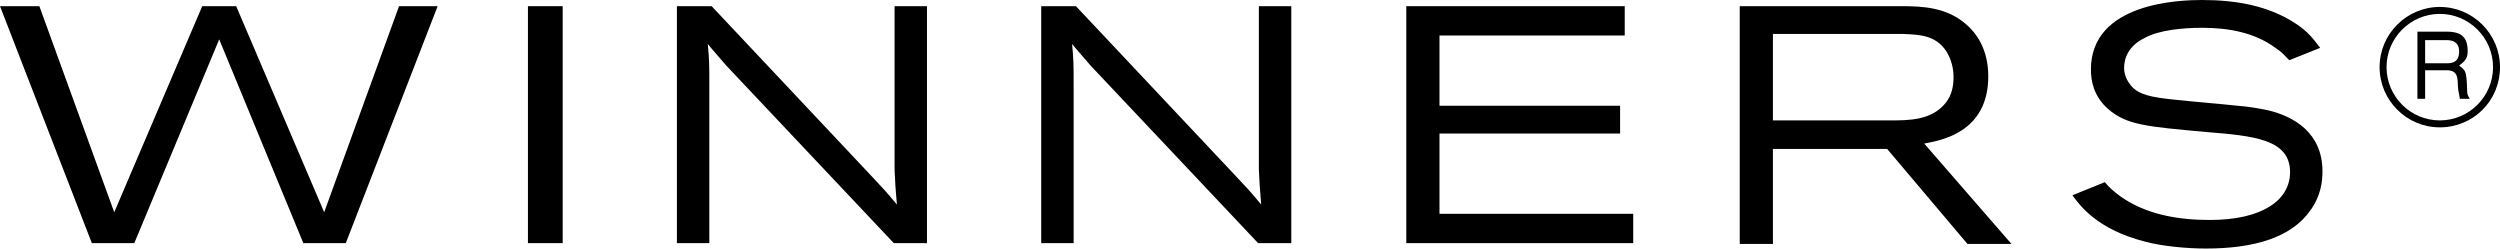 <?xml version="1.0" encoding="utf-8"?>
<!-- Generator: Adobe Illustrator 18.1.1, SVG Export Plug-In . SVG Version: 6.00 Build 0)  -->
<!DOCTYPE svg PUBLIC "-//W3C//DTD SVG 1.1//EN" "http://www.w3.org/Graphics/SVG/1.1/DTD/svg11.dtd">
<svg version="1.1" id="Layer_1" xmlns="http://www.w3.org/2000/svg" xmlns:xlink="http://www.w3.org/1999/xlink" x="0px" y="0px"
	 viewBox="0 0 323.9 32.2" enable-background="new 0 0 323.9 32.2" xml:space="preserve">
<path d="M317,5.2c0.7,0,1.7,0.2,1.6,1.7c-0.1,1.1-0.8,1.3-1.6,1.3h-2.8v-3H317z M313.1,12.8h1.1V9.1h2.8c1.8,0,1.3,1.6,1.5,2.6
	l0.2,1.1h1.3c-0.5-0.7-0.3-0.9-0.4-2.1c-0.1-1.5-0.2-1.6-1-2.2c0.8-0.6,1.2-1,1.1-2.2c-0.1-1.9-1.4-2.2-2.7-2.2h-3.8V12.8z M323,8.7
	c0,3.8-3.1,6.9-6.9,6.9c-3.8,0-6.9-3.1-6.9-6.9c0-3.8,3.1-6.9,6.9-6.9C319.9,1.8,323,4.9,323,8.7 M323.9,8.7c0-4.3-3.5-7.8-7.8-7.8
	c-4.3,0-7.8,3.5-7.8,7.8c0,4.3,3.5,7.8,7.8,7.8C320.4,16.5,323.9,13.1,323.9,8.7"/>
<polygon points="51.7,0.8 42,27.5 30.6,0.8 26.2,0.8 14.8,27.5 5.1,0.8 0,0.8 11.9,31.5 17.4,31.5 28.4,5.1 28.4,5.1 39.3,31.5 
	44.8,31.5 56.7,0.8 "/>
<rect x="68.4" y="0.8" width="4.5" height="30.7"/>
<path d="M92.2,0.8l20.7,22c1.5,1.6,1.8,1.9,3.3,3.7c-0.2-2.2-0.2-2.6-0.3-4.5V0.8h4.2v30.7h-4.3l-21.7-23c-1.1-1.3-1.5-1.7-2.4-2.8
	c0.2,2.1,0.2,2.7,0.2,5.3v20.5h-4.2V0.8H92.2z"/>
<path d="M139.4,0.8l20.7,22c1.5,1.6,1.8,1.9,3.3,3.7c-0.2-2.2-0.2-2.6-0.3-4.5V0.8h4.2v30.7H163l-21.7-23c-1.1-1.3-1.5-1.7-2.4-2.8
	c0.2,2.1,0.2,2.7,0.2,5.3v20.5h-4.2V0.8H139.4z"/>
<polygon points="182.2,0.8 210.5,0.8 210.5,4.6 186.5,4.6 186.5,13.7 209.9,13.7 209.9,17.3 186.5,17.3 186.5,27.7 211.6,27.7 
	211.6,31.5 182.2,31.5 "/>
<path d="M225.4,0.8h20.9c2.7,0,6,0.1,8.6,2.5c1,0.9,2.7,2.9,2.7,6.6c0,7.3-6.2,8.3-8.3,8.7l11.3,13h-5.7l-10.4-12.3h-14.8v12.3h-4.3
	V0.8z M229.7,4.5v11.1h15.2c2.4,0,5.4,0,7.2-2.3c0.8-1,1-2.2,1-3.3c0-1.2-0.3-2.3-0.9-3.3c-1.4-2.2-3.6-2.2-5.6-2.3H229.7z"/>
<path d="M272.7,23.6c0.5,0.6,1,1.1,2.1,1.9c3.3,2.3,7.4,3,11.5,3c6.7,0,10.4-2.5,10.4-6.2c0-4.3-4.8-4.7-10.9-5.2
	c-7.7-0.7-10.3-0.9-12.7-3c-1.9-1.7-2.2-3.7-2.2-5.1c0-8.7,11.6-9,14.4-9c4.3,0,8.6,0.7,12.2,3.1c1.5,1,2.2,1.9,3.1,3.1l-4,1.6
	c-0.7-0.7-1-1.1-1.8-1.6c-2.7-2-6.1-2.6-9.5-2.6c-2.5,0-5.6,0.3-7.4,1.3c-2.1,1-2.7,2.6-2.7,3.9c0,0.9,0.4,1.7,0.9,2.3
	c1,1.2,2.7,1.5,5.5,1.8c2.8,0.3,5.5,0.5,8.3,0.8c1.3,0.1,2.6,0.3,4,0.6c3.3,0.8,7,2.9,7,7.9c0,1.3-0.2,3.2-1.6,5.1
	c-2.4,3.4-7.1,4.9-13.5,4.9c-2.5,0-5.7-0.3-7.9-0.9c-6.3-1.6-8.5-4.8-9.4-6L272.7,23.6z"/>
</svg>
